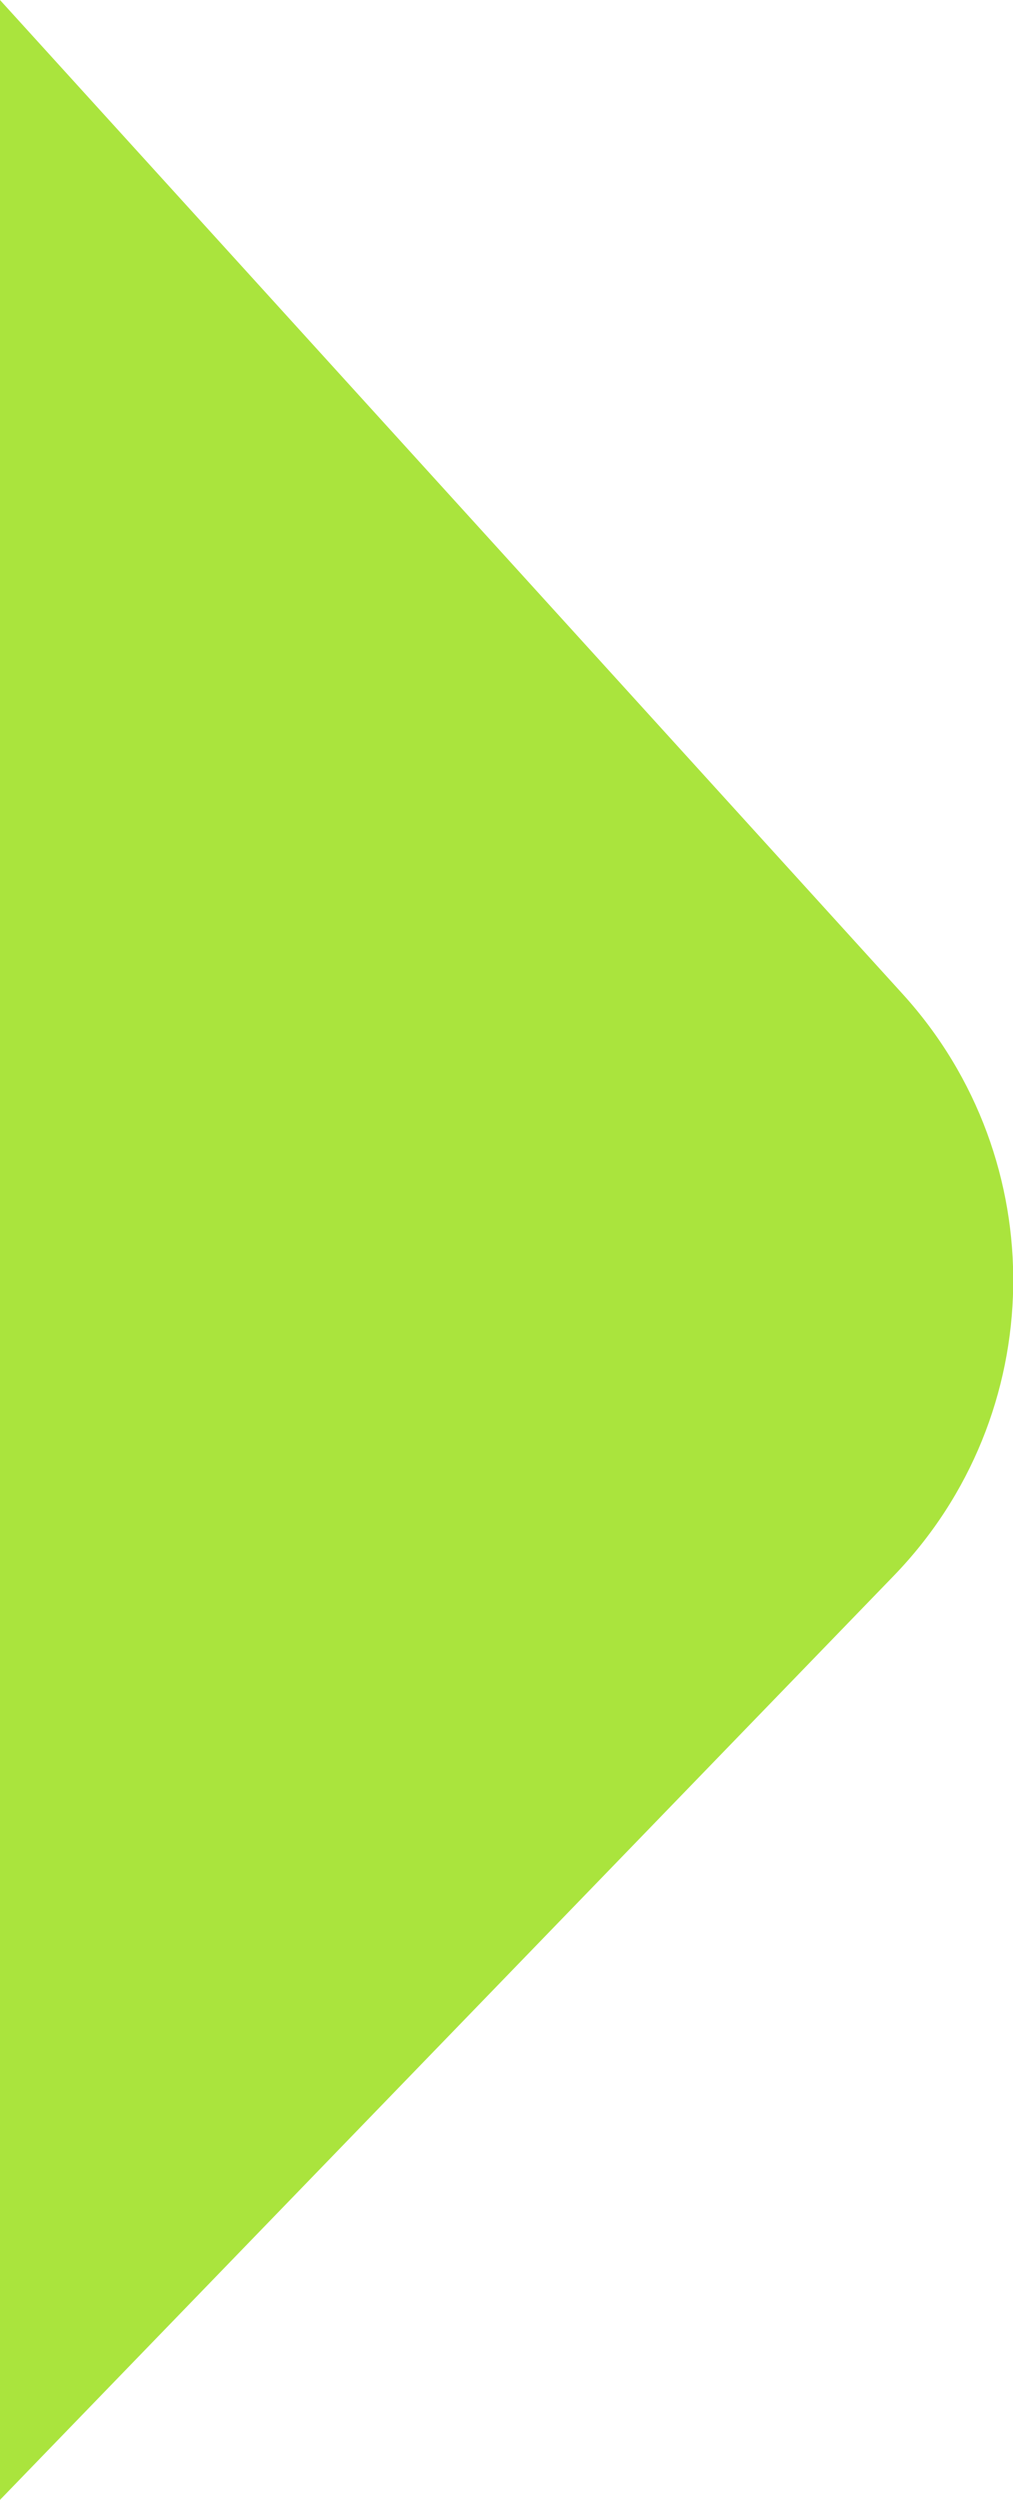 <svg xmlns="http://www.w3.org/2000/svg" xmlns:xlink="http://www.w3.org/1999/xlink" id="Capa_1" x="0px" y="0px" viewBox="0 0 207.6 512" style="enable-background:new 0 0 207.6 512;" xml:space="preserve"><style type="text/css">	.st0{fill:#AAE43D;}</style><title>TRIANGULO_Y</title><path class="st0" d="M0,512V0l185,203.6c30.9,34,30.1,86.2-1.9,119.2L0,512z"></path></svg>